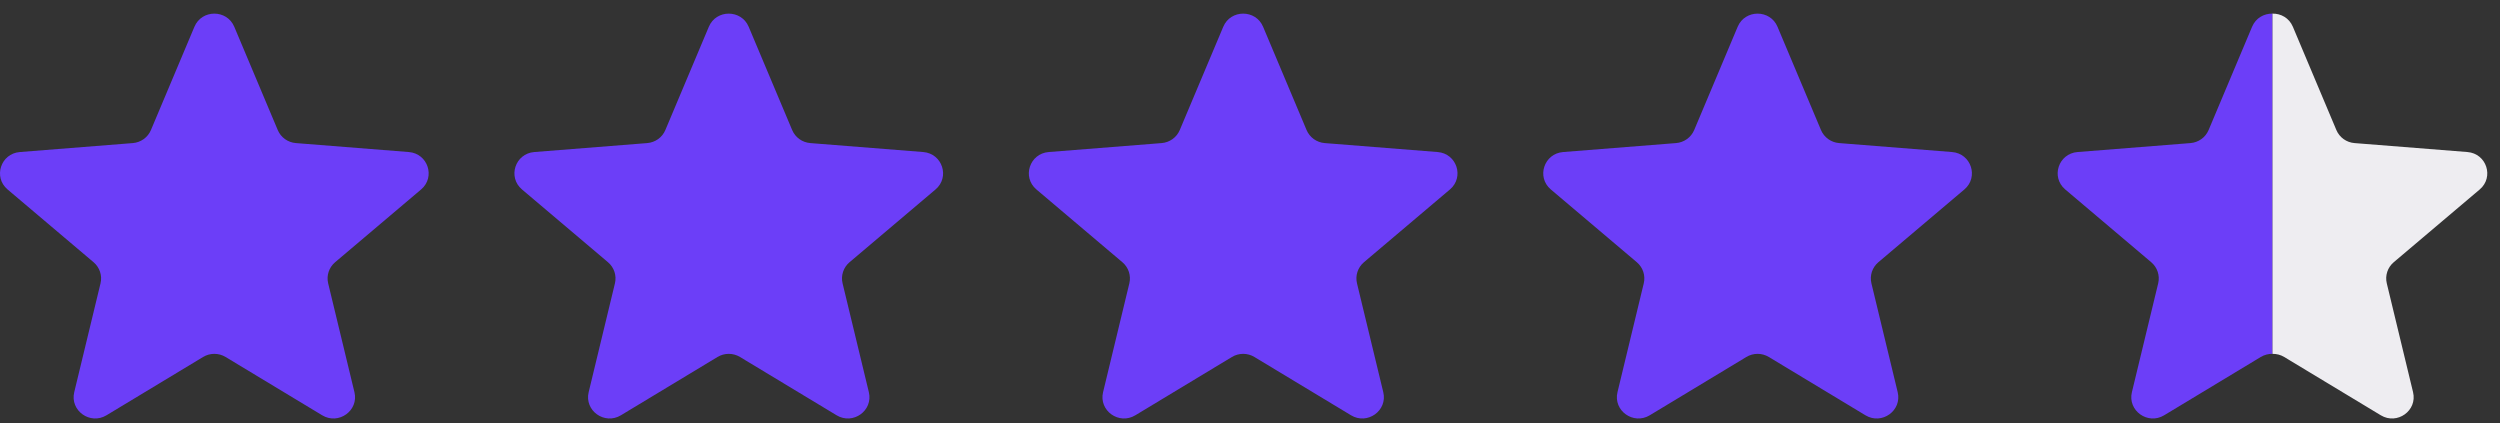 <svg width="183" height="31" viewBox="0 0 183 31" fill="none" xmlns="http://www.w3.org/2000/svg">
<rect x="0" y="0" width="183" height="31" fill="#333333" stroke="none"/>
<g clip-path="url(#clip0_6913_644)">
<path d="M14.232 1.958C14.771 0.677 16.608 0.677 17.148 1.958L20.331 9.519C20.558 10.059 21.072 10.428 21.662 10.474L29.924 11.129C31.324 11.239 31.892 12.965 30.825 13.868L24.53 19.195C24.081 19.576 23.884 20.173 24.022 20.741L25.945 28.707C26.271 30.056 24.785 31.123 23.586 30.4L16.513 26.131C16.007 25.826 15.372 25.826 14.867 26.131L7.793 30.4C6.595 31.123 5.108 30.056 5.434 28.707L7.358 20.741C7.495 20.173 7.299 19.576 6.849 19.195L0.554 13.868C-0.513 12.965 0.055 11.239 1.455 11.129L9.717 10.474C10.307 10.428 10.821 10.059 11.049 9.519L14.232 1.958Z" fill="#6C3EF8"/>
<path d="M51.887 1.958C52.426 0.677 54.263 0.677 54.803 1.958L57.986 9.519C58.213 10.059 58.727 10.428 59.318 10.474L67.58 11.129C68.98 11.239 69.547 12.965 68.481 13.868L62.186 19.195C61.736 19.576 61.54 20.173 61.677 20.741L63.6 28.707C63.926 30.056 62.44 31.123 61.242 30.4L54.168 26.131C53.663 25.826 53.027 25.826 52.522 26.131L45.448 30.4C44.25 31.123 42.764 30.056 43.09 28.707L45.013 20.741C45.15 20.173 44.954 19.576 44.504 19.195L38.209 13.868C37.143 12.965 37.71 11.239 39.11 11.129L47.373 10.474C47.963 10.428 48.477 10.059 48.704 9.519L51.887 1.958Z" fill="#6C3EF8"/>
<path d="M89.543 1.958C90.082 0.677 91.919 0.677 92.458 1.958L95.641 9.519C95.869 10.059 96.383 10.428 96.973 10.474L105.235 11.129C106.635 11.239 107.202 12.965 106.136 13.868L99.841 19.195C99.391 19.576 99.195 20.173 99.332 20.741L101.256 28.707C101.581 30.056 100.095 31.123 98.897 30.4L91.823 26.131C91.318 25.826 90.683 25.826 90.177 26.131L83.104 30.4C81.905 31.123 80.419 30.056 80.745 28.707L82.668 20.741C82.805 20.173 82.609 19.576 82.159 19.195L75.865 13.868C74.798 12.965 75.366 11.239 76.765 11.129L85.028 10.474C85.618 10.428 86.132 10.059 86.359 9.519L89.543 1.958Z" fill="#6C3EF8"/>
<path d="M127.198 1.958C127.737 0.677 129.574 0.677 130.113 1.958L133.296 9.519C133.524 10.059 134.038 10.428 134.628 10.474L142.89 11.129C144.29 11.239 144.858 12.965 143.791 13.868L137.496 19.195C137.047 19.576 136.85 20.173 136.988 20.741L138.911 28.707C139.237 30.056 137.751 31.123 136.552 30.4L129.478 26.131C128.973 25.826 128.338 25.826 127.833 26.131L120.759 30.4C119.56 31.123 118.074 30.056 118.4 28.707L120.323 20.741C120.461 20.173 120.264 19.576 119.815 19.195L113.52 13.868C112.453 12.965 113.021 11.239 114.421 11.129L122.683 10.474C123.273 10.428 123.787 10.059 124.015 9.519L127.198 1.958Z" fill="#6C3EF8"/>
<path d="M158.414 30.4L165.488 26.131C165.751 25.973 166.049 25.896 166.346 25.903V0.997C165.74 0.985 165.128 1.305 164.853 1.958L161.67 9.519C161.443 10.059 160.928 10.428 160.338 10.474L152.076 11.129C150.676 11.239 150.108 12.965 151.175 13.868L157.47 19.195C157.92 19.576 158.116 20.173 157.979 20.741L156.055 28.707C155.73 30.056 157.216 31.123 158.414 30.4Z" fill="#6C3EF8"/>
<path d="M174.277 30.4L167.204 26.131C166.941 25.973 166.642 25.896 166.346 25.903V0.997C166.951 0.985 167.563 1.305 167.838 1.958L171.022 9.519C171.249 10.059 171.763 10.428 172.353 10.474L180.615 11.129C182.015 11.239 182.583 12.965 181.516 13.868L175.221 19.195C174.772 19.576 174.575 20.173 174.713 20.741L176.636 28.707C176.962 30.056 175.476 31.123 174.277 30.4Z" fill="#EEEDF1"/>
</g>
<defs>
<clipPath id="clip0_6913_644">
<rect width="182.07" height="29.636" fill="white" transform="translate(0 0.997)"/>
</clipPath>
</defs>
</svg>
